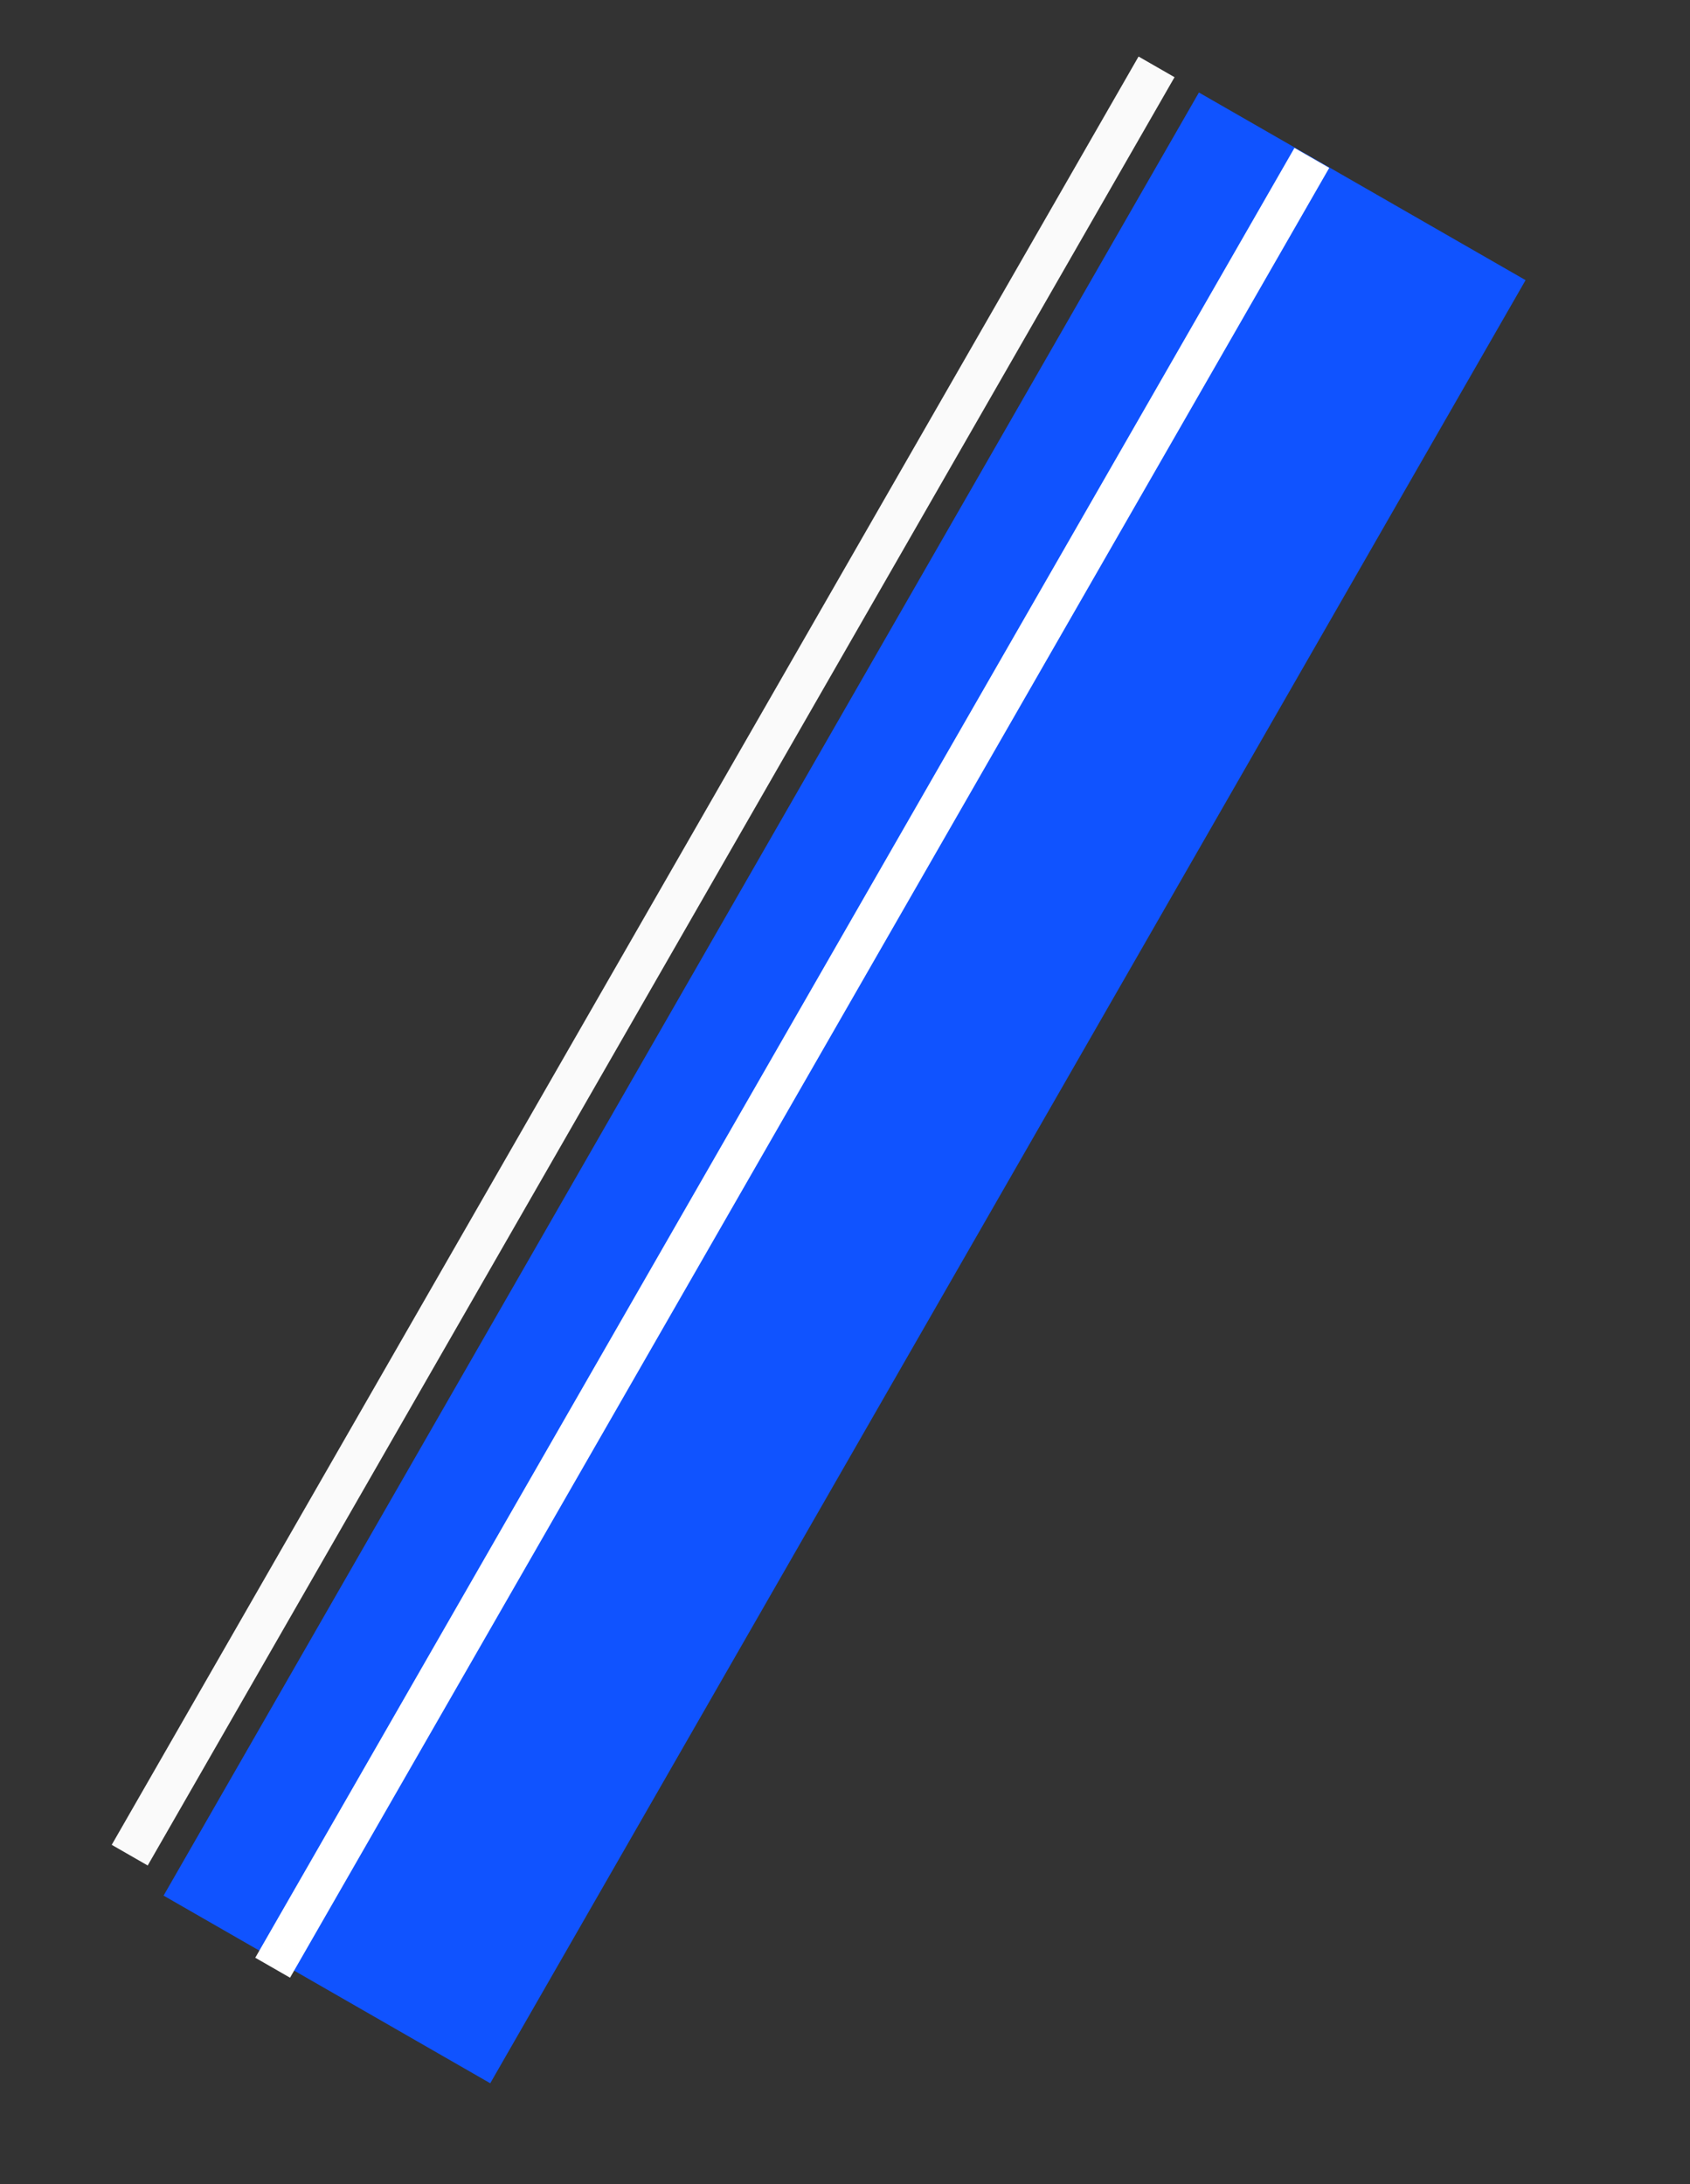 <?xml version="1.0" encoding="UTF-8"?> <svg xmlns="http://www.w3.org/2000/svg" width="2814" height="3636" viewBox="0 0 2814 3636" fill="none"><rect x="0" y="0" width="2814" height="3636" fill="#333333" stroke="none"/> <rect x="272.388" y="3155.61" width="3461.45" height="627.227" transform="rotate(-60.13 272.388 3155.61)" fill="#1053FF"></rect> <rect x="425.051" y="3259.03" width="3474.37" height="66.758" transform="rotate(-60.13 425.051 3259.03)" fill="white"></rect> <rect x="186.033" y="3071.08" width="3433.02" height="69.084" transform="rotate(-60.13 186.033 3071.08)" fill="#FAFAFA"></rect> </svg> 